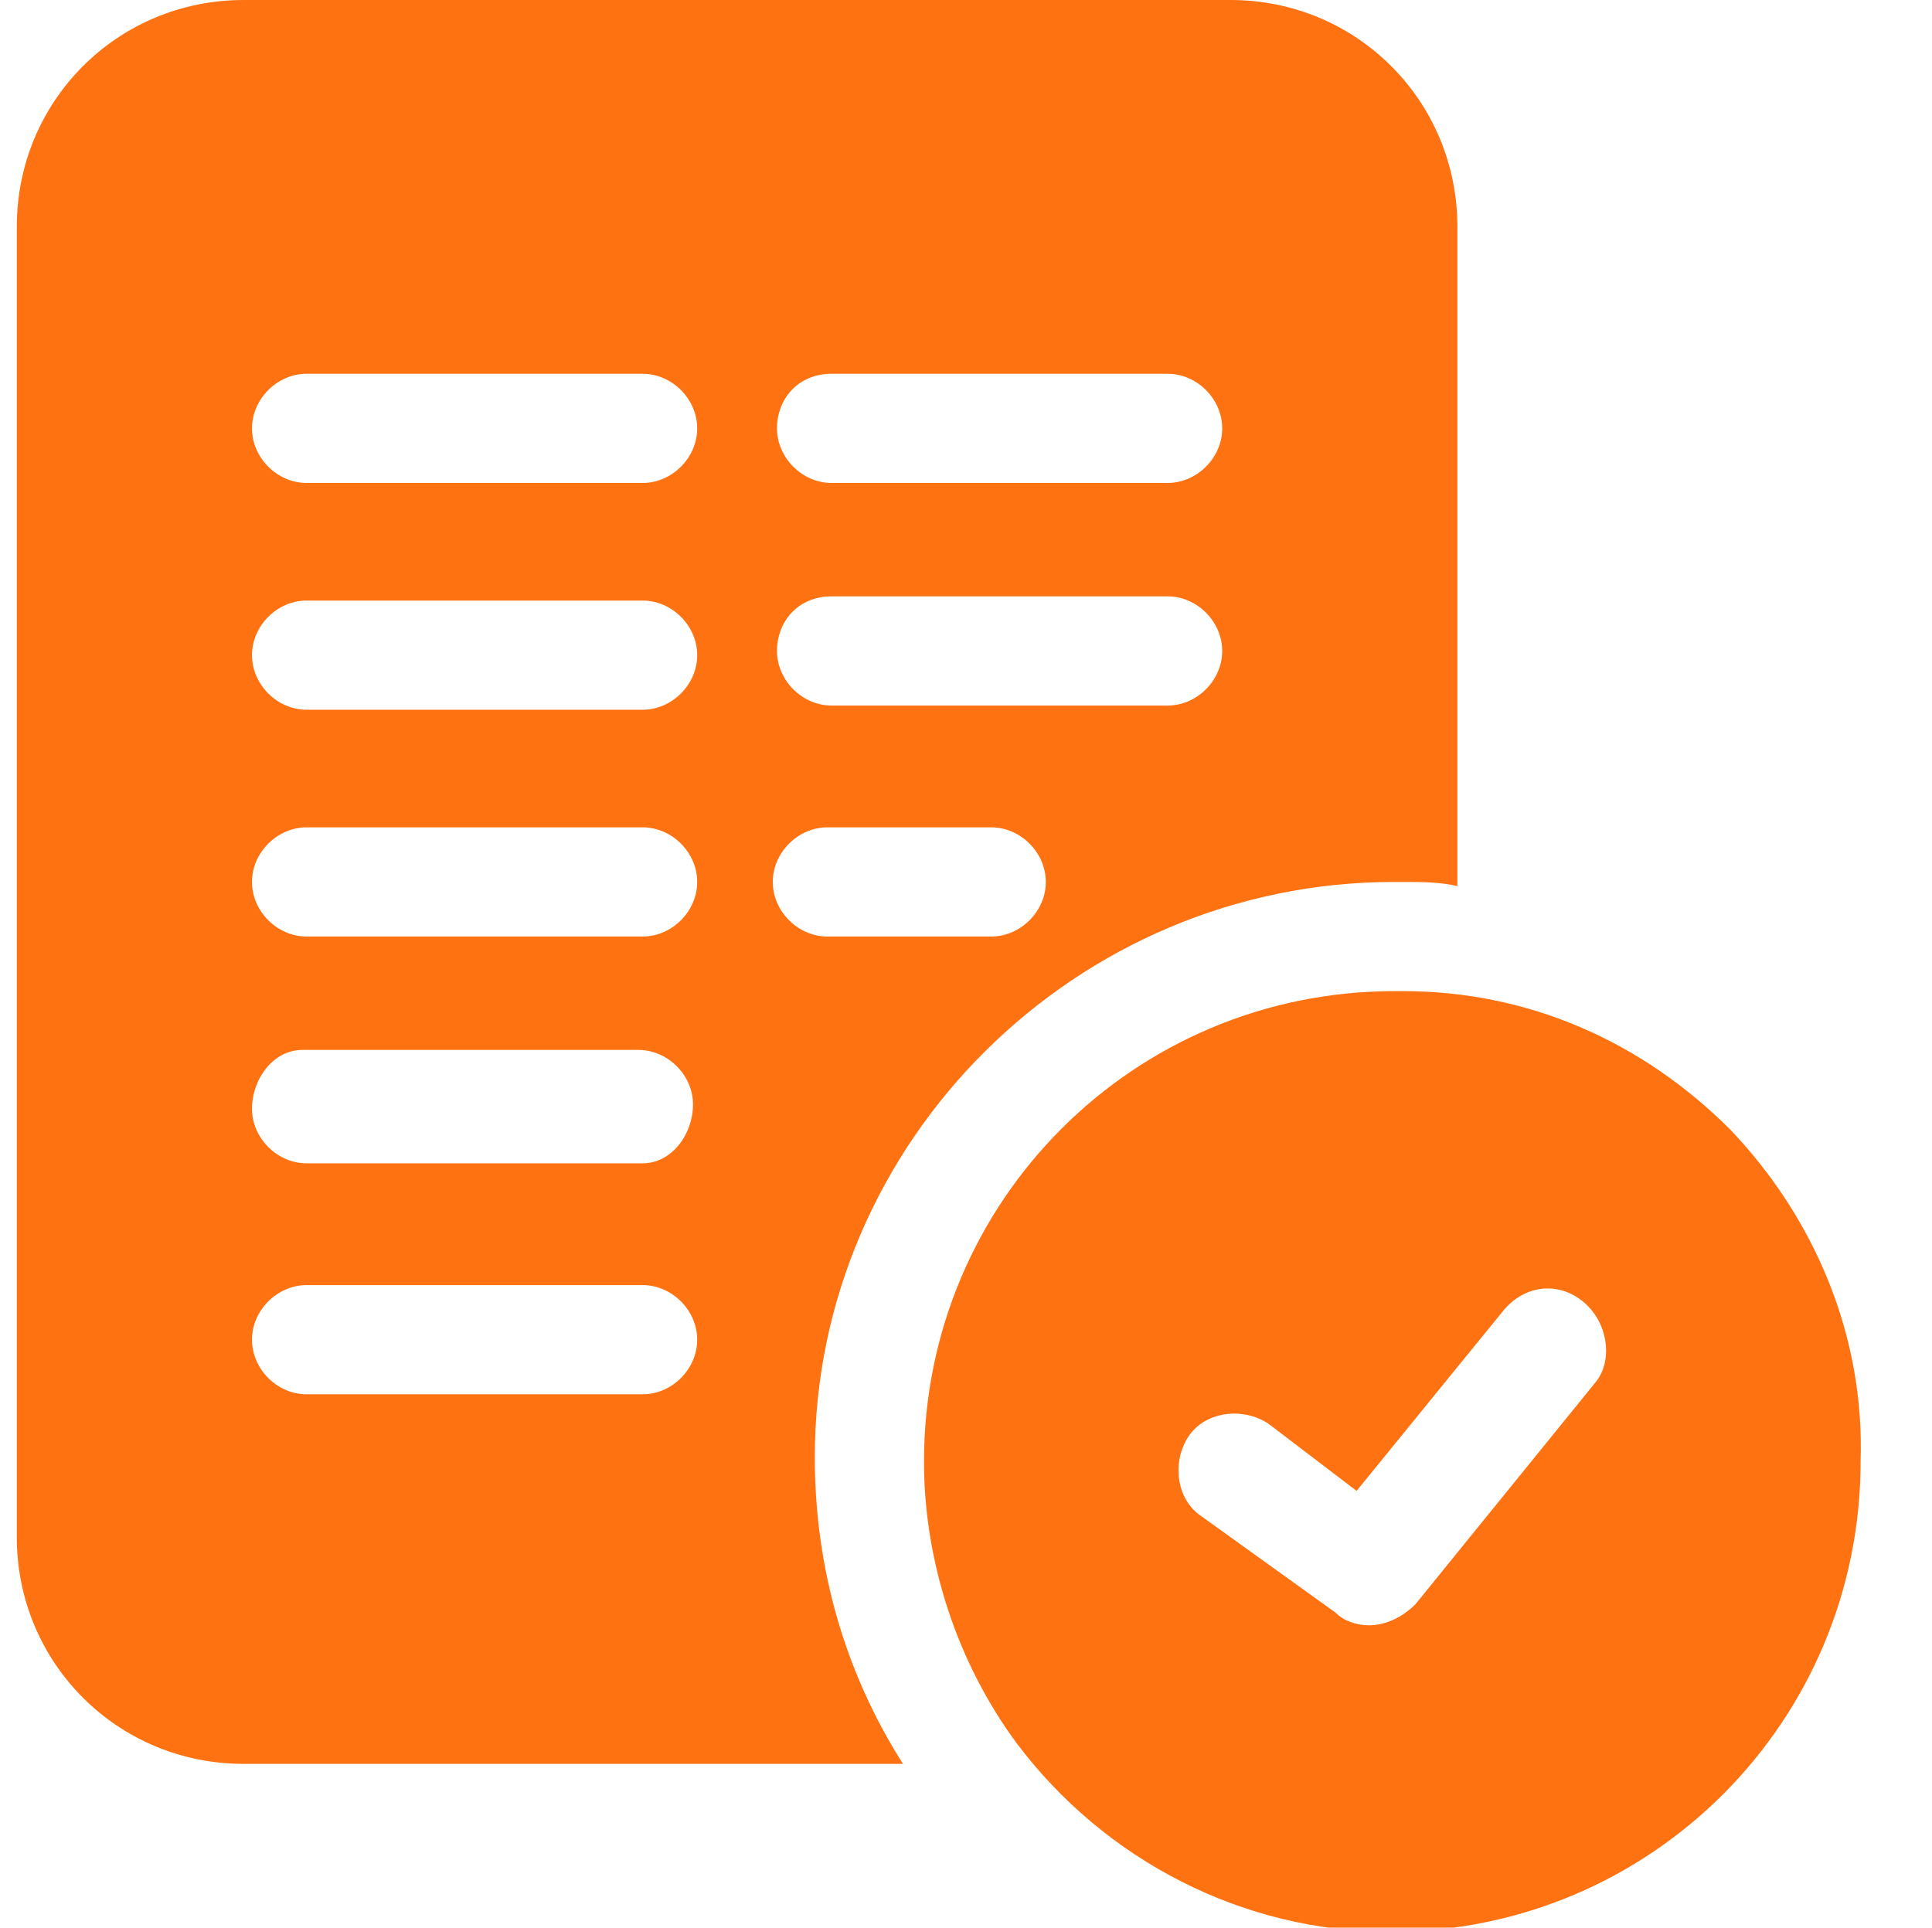 <?xml version="1.0" encoding="utf-8"?>
<!-- Generator: Adobe Illustrator 23.1.0, SVG Export Plug-In . SVG Version: 6.00 Build 0)  -->
<svg version="1.1" id="Capa_1" xmlns="http://www.w3.org/2000/svg" xmlns:xlink="http://www.w3.org/1999/xlink" x="0px" y="0px"
	 viewBox="0 0 46 45.9" style="enable-background:new 0 0 46 45.9;" xml:space="preserve">
<style type="text/css">
	.st0{fill:#FF7212;}
</style>
<path class="st0" d="M33.2,21c0.1,0,0.2,0,0.2,0l0,0c0.4,0,0.9,0,1.3,0.1V5.4c0-3-2.4-5.4-5.4-5.4H5.8c-3,0-5.4,2.4-5.4,5.4v31.2
	c0,3,2.4,5.4,5.4,5.4h15.7c-1.4-2.2-2.1-4.7-2.1-7.3C19.4,27.2,25.6,21,33.2,21z M19.8,8.9h8c0.7,0,1.3,0.6,1.3,1.3
	s-0.6,1.3-1.3,1.3h-8c-0.7,0-1.3-0.6-1.3-1.3S19,8.9,19.8,8.9z M19.8,14.2h8c0.7,0,1.3,0.6,1.3,1.3s-0.6,1.3-1.3,1.3h-8
	c-0.7,0-1.3-0.6-1.3-1.3S19,14.2,19.8,14.2z M15.3,33.2h-8c-0.7,0-1.3-0.6-1.3-1.3c0-0.7,0.6-1.3,1.3-1.3h8c0.7,0,1.3,0.6,1.3,1.3
	C16.6,32.6,16,33.2,15.3,33.2z M15.3,27.7h-8c-0.7,0-1.3-0.6-1.3-1.3S6.5,25,7.2,25h8c0.7,0,1.3,0.6,1.3,1.3S16,27.7,15.3,27.7z
	 M15.3,22.3h-8c-0.7,0-1.3-0.6-1.3-1.3c0-0.7,0.6-1.3,1.3-1.3h8c0.7,0,1.3,0.6,1.3,1.3C16.6,21.7,16,22.3,15.3,22.3z M15.3,16.9h-8
	c-0.7,0-1.3-0.6-1.3-1.3s0.6-1.3,1.3-1.3h8c0.7,0,1.3,0.6,1.3,1.3S16,16.9,15.3,16.9z M15.3,11.5h-8c-0.7,0-1.3-0.6-1.3-1.3
	s0.6-1.3,1.3-1.3h8c0.7,0,1.3,0.6,1.3,1.3S16,11.5,15.3,11.5z M18.4,21c0-0.7,0.6-1.3,1.3-1.3h3.9c0.7,0,1.3,0.6,1.3,1.3
	c0,0.7-0.6,1.3-1.3,1.3h-3.9C19,22.3,18.4,21.7,18.4,21z"/>
<path class="st0" d="M41.2,26.9c-2.1-2.1-4.8-3.3-7.8-3.3l0,0c-0.1,0-0.1,0-0.2,0c-6.2,0-11.2,5-11.2,11.2c0,2.4,0.8,4.8,2.2,6.7
	c2.1,2.8,5.4,4.5,8.9,4.5c6.2,0,11.2-5,11.2-11.2C44.4,31.8,43.2,29,41.2,26.9z M38,32.9l-4.3,5.3c-0.3,0.3-0.7,0.5-1.1,0.5
	c-0.3,0-0.6-0.1-0.8-0.3l-3.2-2.3c-0.6-0.4-0.7-1.3-0.3-1.9c0.4-0.6,1.3-0.7,1.9-0.3l2.1,1.6l3.5-4.3c0.5-0.6,1.3-0.7,1.9-0.2
	C38.3,31.5,38.4,32.4,38,32.9z"/>
</svg>
